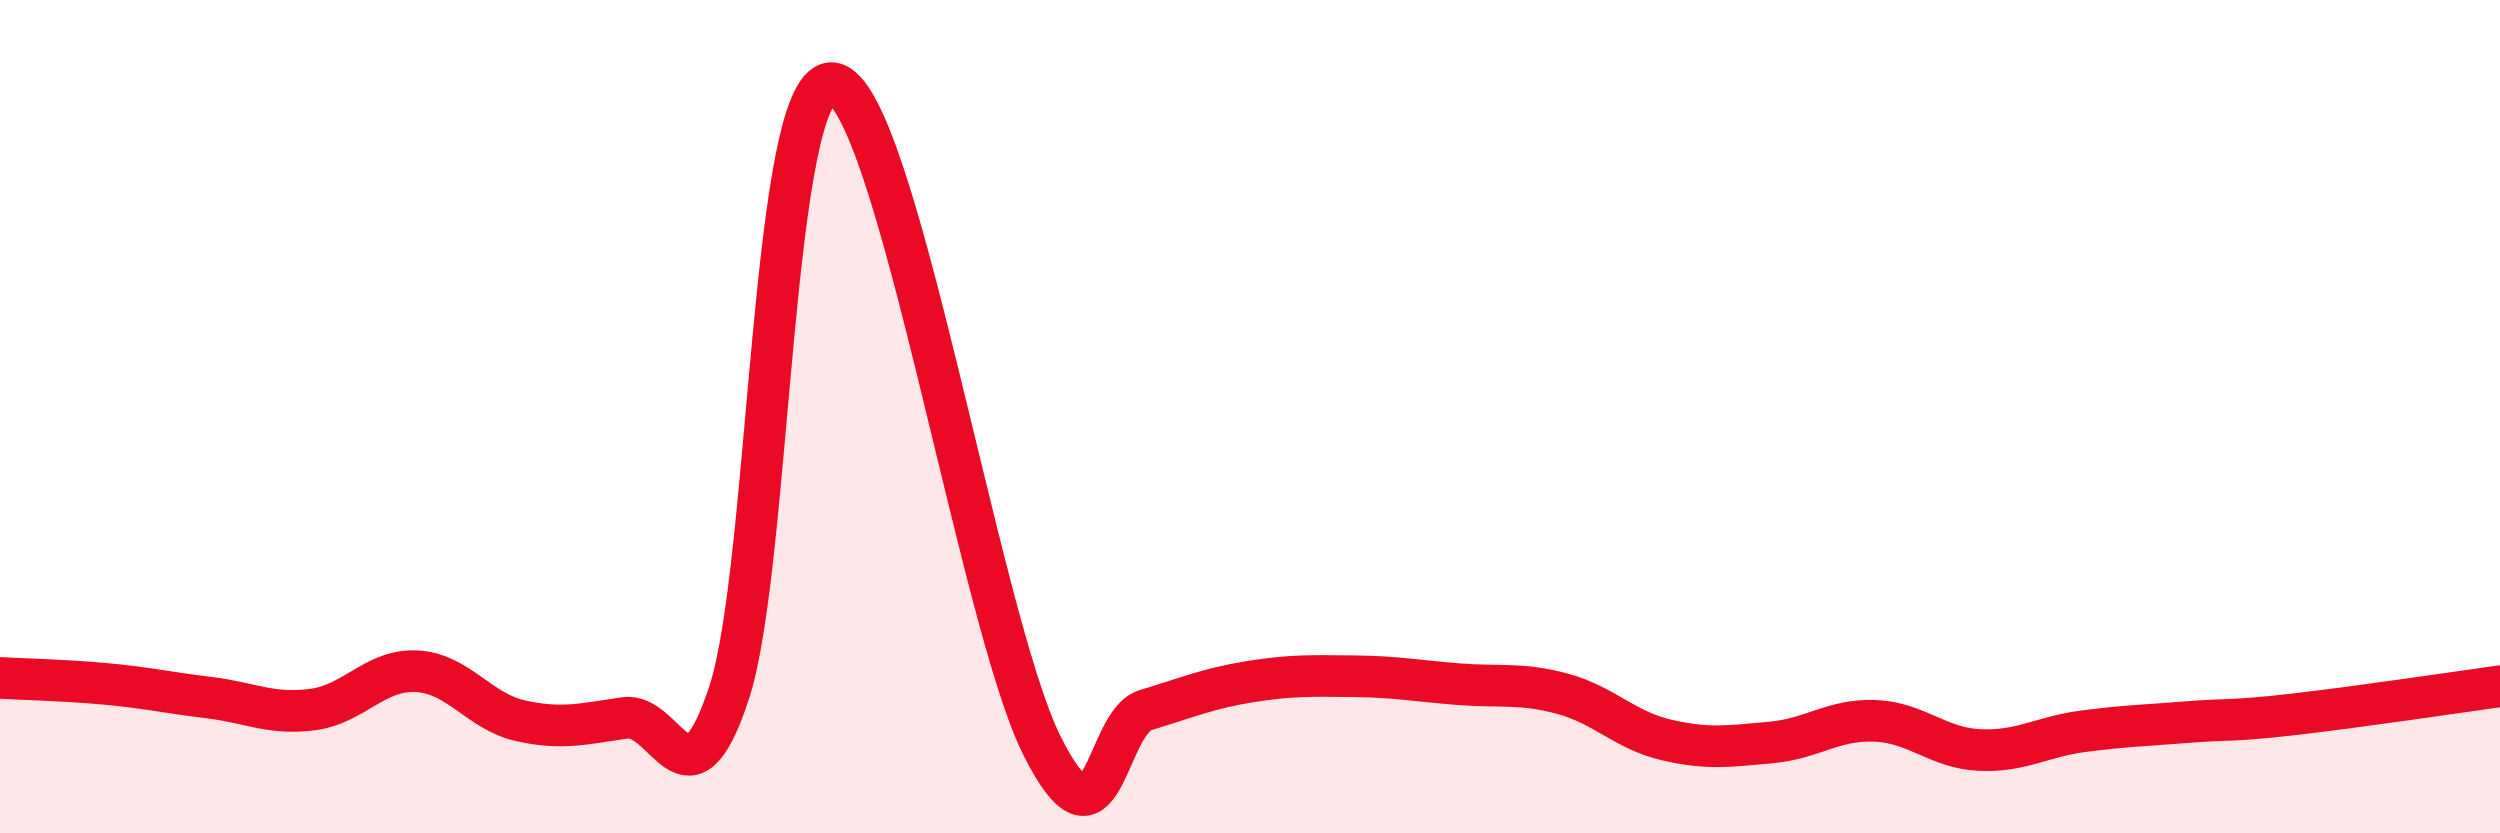 
    <svg width="60" height="20" viewBox="0 0 60 20" xmlns="http://www.w3.org/2000/svg">
      <path
        d="M 0,16.27 C 0.5,16.3 1.5,16.32 2.5,16.41 C 3.5,16.5 4,16.62 5,16.74 C 6,16.86 6.5,17.16 7.5,17.03 C 8.5,16.9 9,16.06 10,16.11 C 11,16.16 11.5,17.08 12.5,17.3 C 13.5,17.52 14,17.37 15,17.23 C 16,17.09 16.5,19.67 17.5,16.62 C 18.5,13.57 18.5,1.75 20,2 C 21.5,2.25 23.5,14.87 25,17.88 C 26.5,20.89 26.5,17.34 27.5,17.04 C 28.5,16.74 29,16.52 30,16.36 C 31,16.2 31.5,16.22 32.5,16.23 C 33.5,16.24 34,16.34 35,16.42 C 36,16.5 36.5,16.38 37.5,16.65 C 38.5,16.92 39,17.53 40,17.76 C 41,17.99 41.5,17.91 42.5,17.82 C 43.5,17.73 44,17.26 45,17.3 C 46,17.34 46.5,17.95 47.5,18 C 48.5,18.05 49,17.68 50,17.55 C 51,17.42 51.5,17.41 52.5,17.33 C 53.5,17.25 53.5,17.32 55,17.15 C 56.5,16.98 59,16.61 60,16.47L60 20L0 20Z"
        fill="#EB0A25"
        opacity="0.1"
        stroke-linecap="round"
        stroke-linejoin="round"
      />
      <path
        d="M 0,16.27 C 0.5,16.3 1.5,16.32 2.5,16.41 C 3.5,16.5 4,16.62 5,16.74 C 6,16.86 6.5,17.16 7.5,17.03 C 8.5,16.9 9,16.06 10,16.11 C 11,16.16 11.5,17.08 12.5,17.3 C 13.5,17.52 14,17.37 15,17.23 C 16,17.09 16.5,19.67 17.5,16.62 C 18.5,13.57 18.5,1.75 20,2 C 21.5,2.25 23.5,14.87 25,17.88 C 26.5,20.89 26.5,17.34 27.5,17.04 C 28.5,16.74 29,16.52 30,16.36 C 31,16.2 31.5,16.22 32.5,16.23 C 33.5,16.24 34,16.34 35,16.42 C 36,16.5 36.5,16.38 37.5,16.65 C 38.5,16.92 39,17.53 40,17.76 C 41,17.99 41.5,17.91 42.5,17.82 C 43.5,17.73 44,17.26 45,17.3 C 46,17.34 46.5,17.95 47.5,18 C 48.5,18.05 49,17.68 50,17.55 C 51,17.42 51.5,17.41 52.5,17.33 C 53.5,17.25 53.5,17.32 55,17.15 C 56.5,16.98 59,16.61 60,16.47"
        stroke="#EB0A25"
        stroke-width="1"
        fill="none"
        stroke-linecap="round"
        stroke-linejoin="round"
      />
    </svg>
  